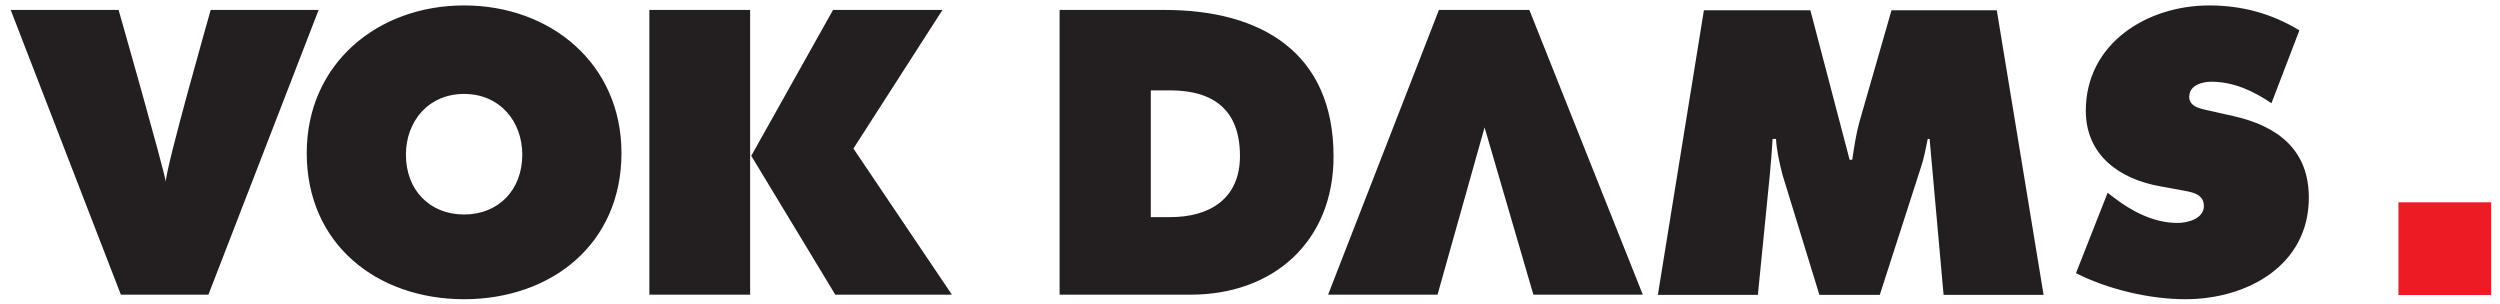 <?xml version="1.0" encoding="UTF-8" standalone="no"?>
<svg xmlns:dc="http://purl.org/dc/elements/1.1/" xmlns:cc="http://creativecommons.org/ns#" xmlns:rdf="http://www.w3.org/1999/02/22-rdf-syntax-ns#" xmlns:svg="http://www.w3.org/2000/svg" xmlns="http://www.w3.org/2000/svg" version="1.1" width="892.913" height="108.425" id="svg3196">
  <defs id="defs3198"></defs>
  <g transform="translate(74.392,-471.563)" id="layer1">
    <g transform="matrix(4.19,0,0,4.19,-2464.014,-1126.927)" id="g3221">
      <g transform="matrix(0,1.25,1.25,0,-99.618,-276.852)" id="g3173">
        <g transform="translate(546.778,580.229)" id="g3111">
          <path d="M -19.417,0 0,0 l 0,6.871 -19.417,0 0,-6.871 z M 0,0 z m 0,12.68 0,7.953 -9.966,-6.717 -9.451,6.072 0,-7.462 L -9.47,6.949 0,12.68 z m -13.689,-25.315 c 0,2.45 1.885,3.969 4.138,3.969 2.422,0 4.083,-1.633 4.083,-3.969 0,-2.336 -1.661,-3.966 -4.083,-3.966 -2.253,0 -4.138,1.519 -4.138,3.966 z m -6.036,0 c 0,-5.892 3.966,-10.73 10.067,-10.73 6.232,0 9.967,4.812 9.967,10.73 0,5.92 -3.735,10.733 -9.967,10.733 -6.101,0 -10.067,-4.838 -10.067,-10.733 z m 0.308,-17.279 c 0,0 10.739,-3.062 11.717,-3.062 -0.978,-0.154 -11.717,-3.219 -11.717,-3.219 l 0,-7.358 19.417,7.513 0,5.97 -19.417,7.516 0,-7.36 z M -1.468,97.287 c 1.107,2.186 1.777,5.018 1.777,7.461 0,4.198 -2.29,8.418 -6.926,8.418 -3.297,0 -4.894,-2.162 -5.564,-5.148 l -0.359,-1.596 c -0.129,-0.539 -0.232,-1.414 -0.953,-1.414 -0.798,0 -1.029,0.9 -1.029,1.516 0,1.519 0.643,2.884 1.466,4.093 l -4.969,1.905 c -1.158,-1.905 -1.7,-3.938 -1.7,-6.151 0,-4.22 2.575,-8.414 7.185,-8.414 3.037,0 4.66,2.315 5.149,5.069 l 0.258,1.416 c 0.129,0.642 0.206,1.568 1.081,1.568 0.876,0 1.159,-1.105 1.159,-1.801 0,-1.621 -0.797,-3.138 -1.776,-4.4 l -0.283,-0.362 5.484,-2.16 z M -11.407,56.957 0,60.285 l 0,7.463 -19.417,-7.738 0,-6.166 L 0,46.285 l 0,7.463 -11.407,3.209 z m -2.525,-22.761 0,1.32 c 0,2.955 1.332,4.76 4.469,4.76 2.93,0 4.174,-2.069 4.174,-4.76 l 0,-1.32 -8.643,0 z M 0,27.975 0,36.906 c 0,5.688 -3.656,9.752 -9.425,9.752 -7.133,0 -9.992,-4.992 -9.992,-11.504 l 0,-7.179 19.417,0" id="path3113" style="fill:#231f20;fill-opacity:1;fill-rule:nonzero;stroke:none"></path>
        </g>
        <g transform="translate(546.79,649.003)" id="g3115">
          <path d="m 0,0 0,6.82 -8.289,0.824 c -0.771,0.076 -1.57,0.129 -2.342,0.18 l 0,0.232 c 0.824,0.051 1.596,0.231 2.42,0.436 L 0,11.015 l 0,4.119 -8.7,2.805 c -0.619,0.207 -1.287,0.336 -1.931,0.463 l 0,0.129 10.631,0.953 0,6.82 -19.408,-3.191 0,-7.18 7.619,-2.189 c 0.822,-0.231 1.724,-0.36 2.574,-0.489 l 0,-0.179 -10.193,-2.676 0,-7.26 L 0,0" id="path3117" style="fill:#231f20;fill-opacity:1;fill-rule:nonzero;stroke:none"></path>
        </g>
        <path d="m 540.479,699.505 6.321,0 0,6.322 -6.321,0 0,-6.322 z" id="path3119" style="fill:#ed1c24;fill-opacity:1;fill-rule:nonzero;stroke:none"></path>
      </g>
    </g>
  </g>
</svg>
